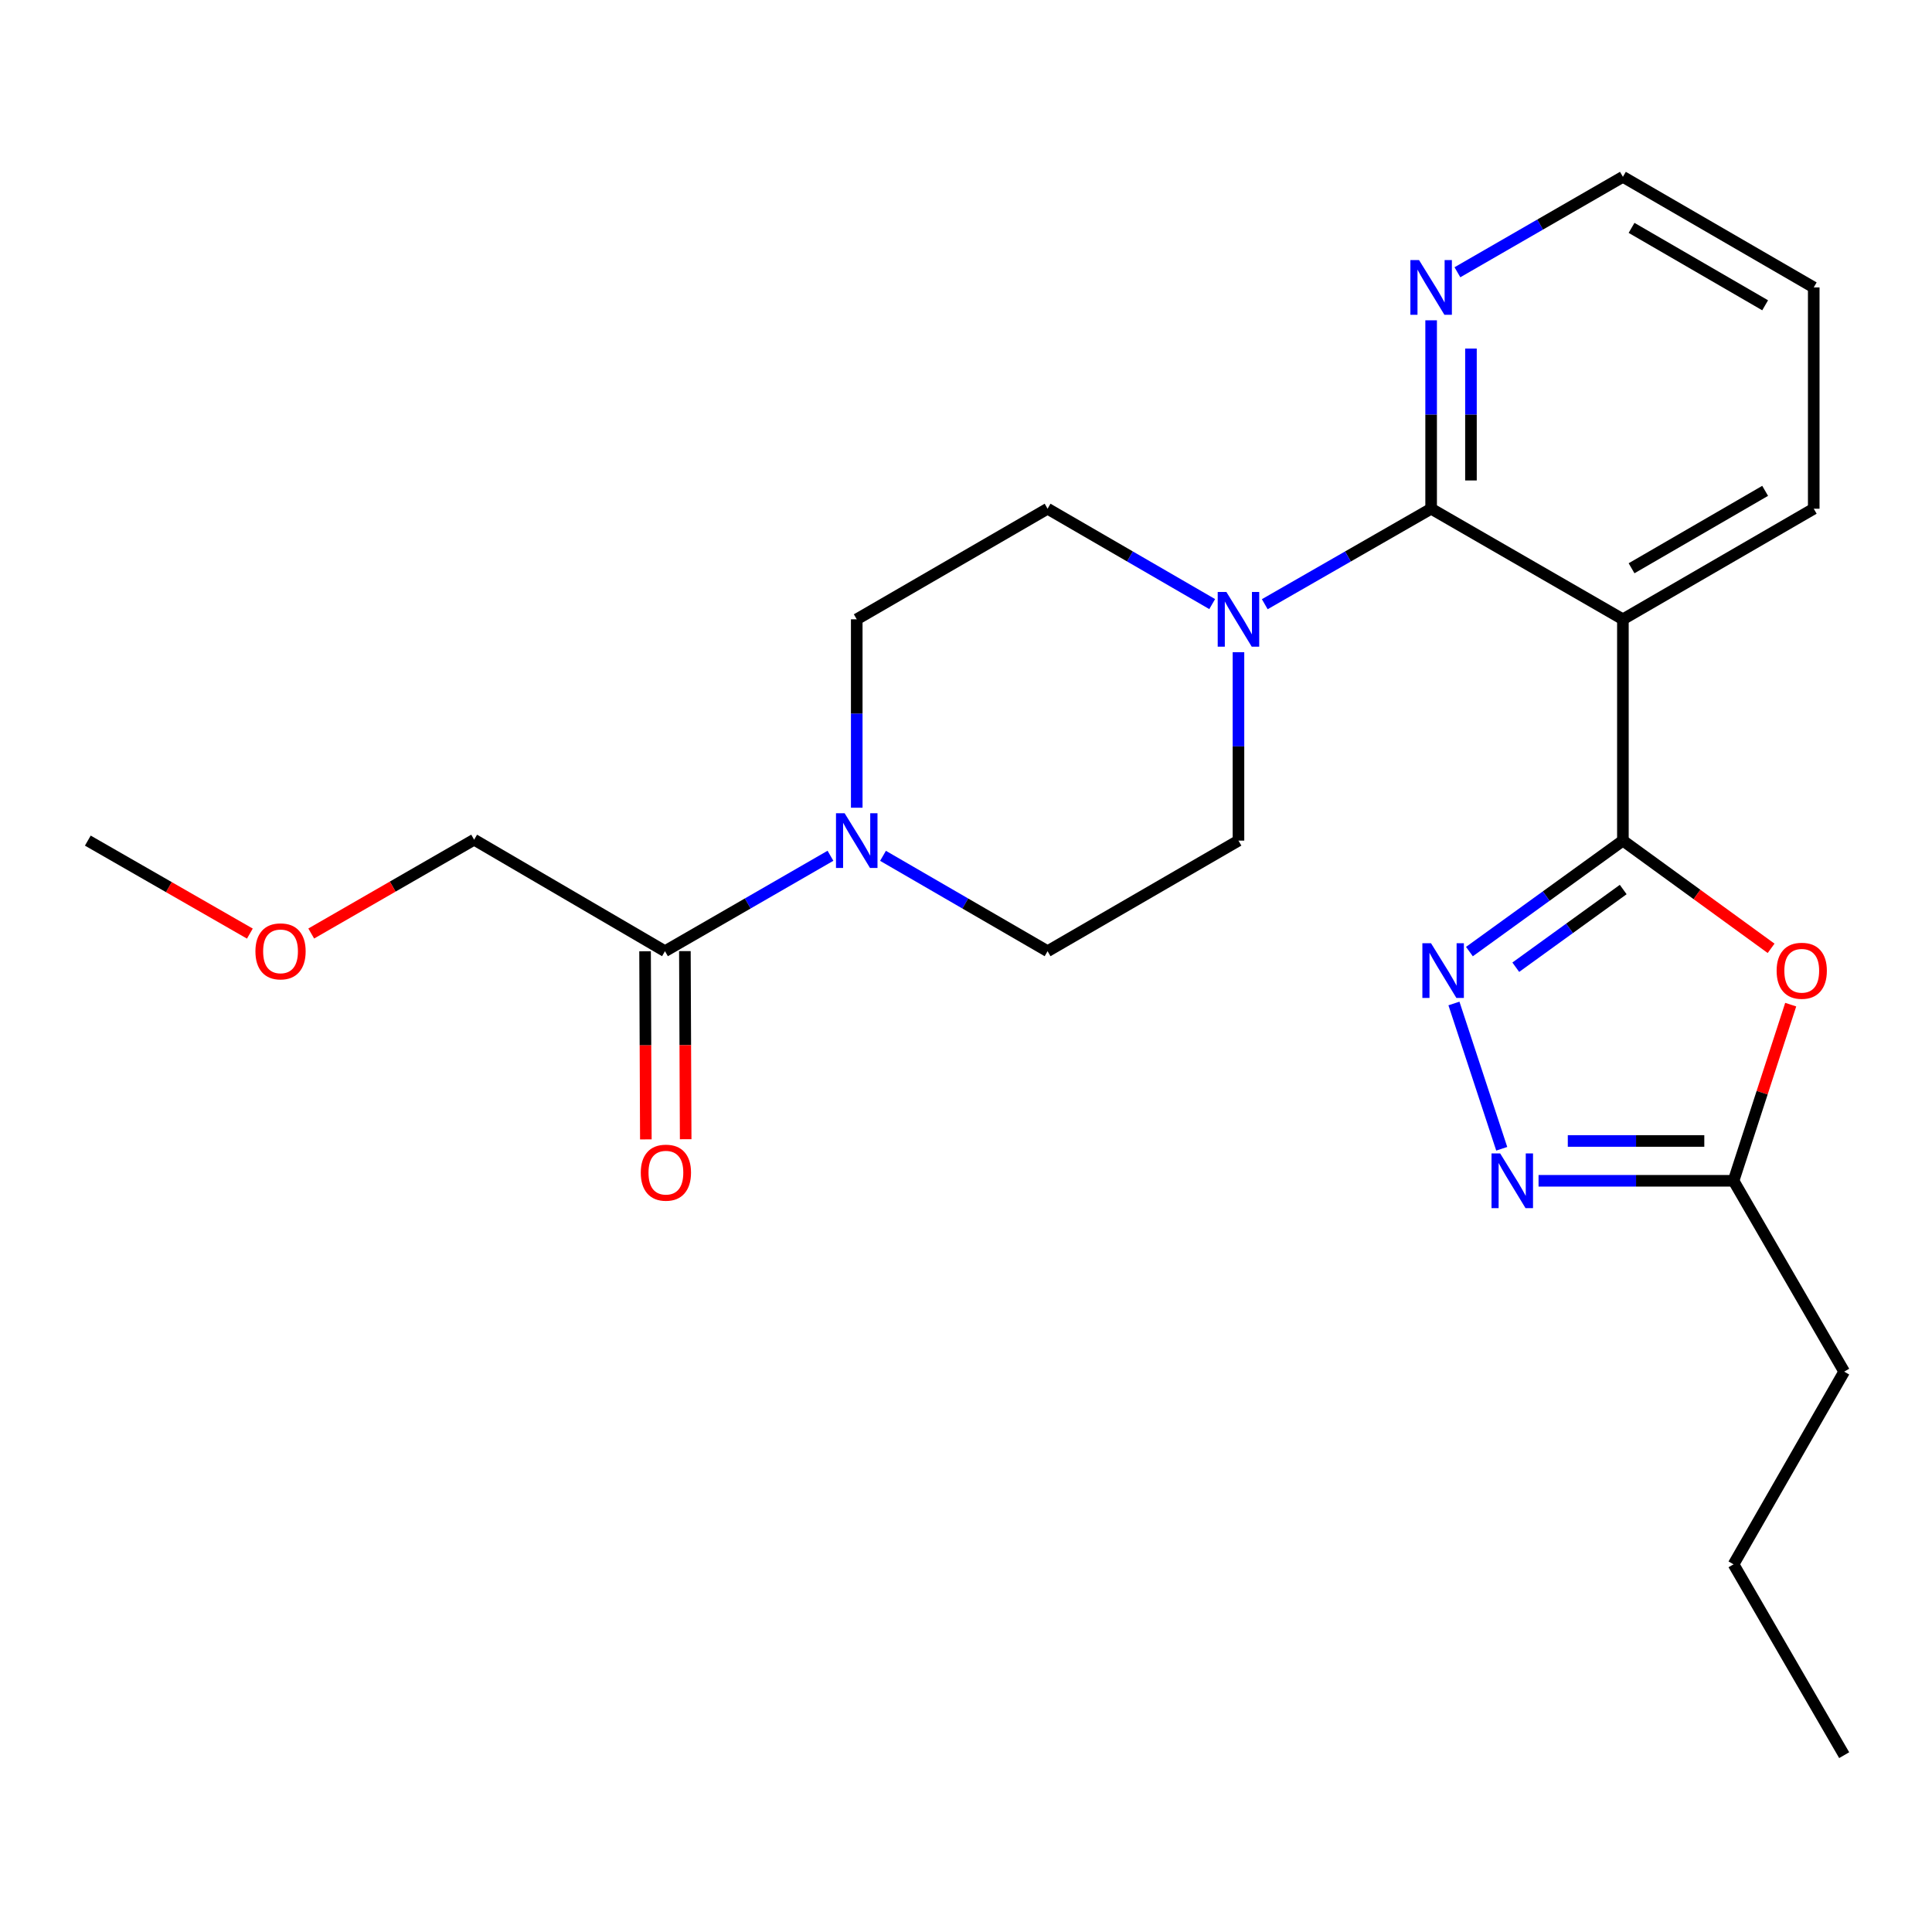 <?xml version='1.0' encoding='iso-8859-1'?>
<svg version='1.1' baseProfile='full'
              xmlns='http://www.w3.org/2000/svg'
                      xmlns:rdkit='http://www.rdkit.org/xml'
                      xmlns:xlink='http://www.w3.org/1999/xlink'
                  xml:space='preserve'
width='1000px' height='1000px' viewBox='0 0 1000 1000'>
<!-- END OF HEADER -->
<rect style='opacity:1.0;fill:#FFFFFF;stroke:none' width='1000' height='1000' x='0' y='0'> </rect>
<path class='bond-0' d='M 840.01,435.099 L 840.01,320.552' style='fill:none;fill-rule:evenodd;stroke:#000000;stroke-width:6px;stroke-linecap:butt;stroke-linejoin:miter;stroke-opacity:1' />
<path class='bond-1' d='M 840.01,435.099 L 800.29,463.82' style='fill:none;fill-rule:evenodd;stroke:#000000;stroke-width:6px;stroke-linecap:butt;stroke-linejoin:miter;stroke-opacity:1' />
<path class='bond-1' d='M 800.29,463.82 L 760.57,492.541' style='fill:none;fill-rule:evenodd;stroke:#0000FF;stroke-width:6px;stroke-linecap:butt;stroke-linejoin:miter;stroke-opacity:1' />
<path class='bond-1' d='M 840.173,460.42 L 812.369,480.525' style='fill:none;fill-rule:evenodd;stroke:#000000;stroke-width:6px;stroke-linecap:butt;stroke-linejoin:miter;stroke-opacity:1' />
<path class='bond-1' d='M 812.369,480.525 L 784.565,500.629' style='fill:none;fill-rule:evenodd;stroke:#0000FF;stroke-width:6px;stroke-linecap:butt;stroke-linejoin:miter;stroke-opacity:1' />
<path class='bond-3' d='M 840.01,435.099 L 878.364,462.977' style='fill:none;fill-rule:evenodd;stroke:#000000;stroke-width:6px;stroke-linecap:butt;stroke-linejoin:miter;stroke-opacity:1' />
<path class='bond-3' d='M 878.364,462.977 L 916.719,490.854' style='fill:none;fill-rule:evenodd;stroke:#FF0000;stroke-width:6px;stroke-linecap:butt;stroke-linejoin:miter;stroke-opacity:1' />
<path class='bond-2' d='M 840.01,320.552 L 740.752,263.313' style='fill:none;fill-rule:evenodd;stroke:#000000;stroke-width:6px;stroke-linecap:butt;stroke-linejoin:miter;stroke-opacity:1' />
<path class='bond-15' d='M 840.01,320.552 L 938.787,263.313' style='fill:none;fill-rule:evenodd;stroke:#000000;stroke-width:6px;stroke-linecap:butt;stroke-linejoin:miter;stroke-opacity:1' />
<path class='bond-15' d='M 844.491,294.131 L 913.635,254.063' style='fill:none;fill-rule:evenodd;stroke:#000000;stroke-width:6px;stroke-linecap:butt;stroke-linejoin:miter;stroke-opacity:1' />
<path class='bond-4' d='M 752.559,519.405 L 777.296,594.605' style='fill:none;fill-rule:evenodd;stroke:#0000FF;stroke-width:6px;stroke-linecap:butt;stroke-linejoin:miter;stroke-opacity:1' />
<path class='bond-5' d='M 740.752,263.313 L 697.696,288.026' style='fill:none;fill-rule:evenodd;stroke:#000000;stroke-width:6px;stroke-linecap:butt;stroke-linejoin:miter;stroke-opacity:1' />
<path class='bond-5' d='M 697.696,288.026 L 654.639,312.738' style='fill:none;fill-rule:evenodd;stroke:#0000FF;stroke-width:6px;stroke-linecap:butt;stroke-linejoin:miter;stroke-opacity:1' />
<path class='bond-9' d='M 740.752,263.313 L 740.752,214.552' style='fill:none;fill-rule:evenodd;stroke:#000000;stroke-width:6px;stroke-linecap:butt;stroke-linejoin:miter;stroke-opacity:1' />
<path class='bond-9' d='M 740.752,214.552 L 740.752,165.79' style='fill:none;fill-rule:evenodd;stroke:#0000FF;stroke-width:6px;stroke-linecap:butt;stroke-linejoin:miter;stroke-opacity:1' />
<path class='bond-9' d='M 761.366,248.685 L 761.366,214.552' style='fill:none;fill-rule:evenodd;stroke:#000000;stroke-width:6px;stroke-linecap:butt;stroke-linejoin:miter;stroke-opacity:1' />
<path class='bond-9' d='M 761.366,214.552 L 761.366,180.419' style='fill:none;fill-rule:evenodd;stroke:#0000FF;stroke-width:6px;stroke-linecap:butt;stroke-linejoin:miter;stroke-opacity:1' />
<path class='bond-7' d='M 926.864,520.002 L 912.074,565.591' style='fill:none;fill-rule:evenodd;stroke:#FF0000;stroke-width:6px;stroke-linecap:butt;stroke-linejoin:miter;stroke-opacity:1' />
<path class='bond-7' d='M 912.074,565.591 L 897.283,611.18' style='fill:none;fill-rule:evenodd;stroke:#000000;stroke-width:6px;stroke-linecap:butt;stroke-linejoin:miter;stroke-opacity:1' />
<path class='bond-24' d='M 796.352,611.18 L 846.817,611.18' style='fill:none;fill-rule:evenodd;stroke:#0000FF;stroke-width:6px;stroke-linecap:butt;stroke-linejoin:miter;stroke-opacity:1' />
<path class='bond-24' d='M 846.817,611.18 L 897.283,611.18' style='fill:none;fill-rule:evenodd;stroke:#000000;stroke-width:6px;stroke-linecap:butt;stroke-linejoin:miter;stroke-opacity:1' />
<path class='bond-24' d='M 811.491,590.566 L 846.817,590.566' style='fill:none;fill-rule:evenodd;stroke:#0000FF;stroke-width:6px;stroke-linecap:butt;stroke-linejoin:miter;stroke-opacity:1' />
<path class='bond-24' d='M 846.817,590.566 L 882.144,590.566' style='fill:none;fill-rule:evenodd;stroke:#000000;stroke-width:6px;stroke-linecap:butt;stroke-linejoin:miter;stroke-opacity:1' />
<path class='bond-10' d='M 641.025,337.576 L 641.025,386.338' style='fill:none;fill-rule:evenodd;stroke:#0000FF;stroke-width:6px;stroke-linecap:butt;stroke-linejoin:miter;stroke-opacity:1' />
<path class='bond-10' d='M 641.025,386.338 L 641.025,435.099' style='fill:none;fill-rule:evenodd;stroke:#000000;stroke-width:6px;stroke-linecap:butt;stroke-linejoin:miter;stroke-opacity:1' />
<path class='bond-11' d='M 627.43,312.677 L 584.828,287.995' style='fill:none;fill-rule:evenodd;stroke:#0000FF;stroke-width:6px;stroke-linecap:butt;stroke-linejoin:miter;stroke-opacity:1' />
<path class='bond-11' d='M 584.828,287.995 L 542.225,263.313' style='fill:none;fill-rule:evenodd;stroke:#000000;stroke-width:6px;stroke-linecap:butt;stroke-linejoin:miter;stroke-opacity:1' />
<path class='bond-6' d='M 443.448,418.076 L 443.448,369.314' style='fill:none;fill-rule:evenodd;stroke:#0000FF;stroke-width:6px;stroke-linecap:butt;stroke-linejoin:miter;stroke-opacity:1' />
<path class='bond-6' d='M 443.448,369.314 L 443.448,320.552' style='fill:none;fill-rule:evenodd;stroke:#000000;stroke-width:6px;stroke-linecap:butt;stroke-linejoin:miter;stroke-opacity:1' />
<path class='bond-8' d='M 429.844,442.945 L 387.017,467.641' style='fill:none;fill-rule:evenodd;stroke:#0000FF;stroke-width:6px;stroke-linecap:butt;stroke-linejoin:miter;stroke-opacity:1' />
<path class='bond-8' d='M 387.017,467.641 L 344.19,492.338' style='fill:none;fill-rule:evenodd;stroke:#000000;stroke-width:6px;stroke-linecap:butt;stroke-linejoin:miter;stroke-opacity:1' />
<path class='bond-26' d='M 457.042,442.977 L 499.634,467.658' style='fill:none;fill-rule:evenodd;stroke:#0000FF;stroke-width:6px;stroke-linecap:butt;stroke-linejoin:miter;stroke-opacity:1' />
<path class='bond-26' d='M 499.634,467.658 L 542.225,492.338' style='fill:none;fill-rule:evenodd;stroke:#000000;stroke-width:6px;stroke-linecap:butt;stroke-linejoin:miter;stroke-opacity:1' />
<path class='bond-17' d='M 897.283,611.18 L 954.545,709.957' style='fill:none;fill-rule:evenodd;stroke:#000000;stroke-width:6px;stroke-linecap:butt;stroke-linejoin:miter;stroke-opacity:1' />
<path class='bond-14' d='M 333.883,492.382 L 334.088,541.063' style='fill:none;fill-rule:evenodd;stroke:#000000;stroke-width:6px;stroke-linecap:butt;stroke-linejoin:miter;stroke-opacity:1' />
<path class='bond-14' d='M 334.088,541.063 L 334.292,589.745' style='fill:none;fill-rule:evenodd;stroke:#FF0000;stroke-width:6px;stroke-linecap:butt;stroke-linejoin:miter;stroke-opacity:1' />
<path class='bond-14' d='M 354.497,492.295 L 354.702,540.977' style='fill:none;fill-rule:evenodd;stroke:#000000;stroke-width:6px;stroke-linecap:butt;stroke-linejoin:miter;stroke-opacity:1' />
<path class='bond-14' d='M 354.702,540.977 L 354.906,589.658' style='fill:none;fill-rule:evenodd;stroke:#FF0000;stroke-width:6px;stroke-linecap:butt;stroke-linejoin:miter;stroke-opacity:1' />
<path class='bond-16' d='M 344.19,492.338 L 245.413,434.618' style='fill:none;fill-rule:evenodd;stroke:#000000;stroke-width:6px;stroke-linecap:butt;stroke-linejoin:miter;stroke-opacity:1' />
<path class='bond-25' d='M 754.357,140.921 L 797.183,116.224' style='fill:none;fill-rule:evenodd;stroke:#0000FF;stroke-width:6px;stroke-linecap:butt;stroke-linejoin:miter;stroke-opacity:1' />
<path class='bond-25' d='M 797.183,116.224 L 840.01,91.528' style='fill:none;fill-rule:evenodd;stroke:#000000;stroke-width:6px;stroke-linecap:butt;stroke-linejoin:miter;stroke-opacity:1' />
<path class='bond-13' d='M 641.025,435.099 L 542.225,492.338' style='fill:none;fill-rule:evenodd;stroke:#000000;stroke-width:6px;stroke-linecap:butt;stroke-linejoin:miter;stroke-opacity:1' />
<path class='bond-12' d='M 542.225,263.313 L 443.448,320.552' style='fill:none;fill-rule:evenodd;stroke:#000000;stroke-width:6px;stroke-linecap:butt;stroke-linejoin:miter;stroke-opacity:1' />
<path class='bond-22' d='M 938.787,263.313 L 938.787,148.767' style='fill:none;fill-rule:evenodd;stroke:#000000;stroke-width:6px;stroke-linecap:butt;stroke-linejoin:miter;stroke-opacity:1' />
<path class='bond-18' d='M 245.413,434.618 L 203.255,458.902' style='fill:none;fill-rule:evenodd;stroke:#000000;stroke-width:6px;stroke-linecap:butt;stroke-linejoin:miter;stroke-opacity:1' />
<path class='bond-18' d='M 203.255,458.902 L 161.096,483.185' style='fill:none;fill-rule:evenodd;stroke:#FF0000;stroke-width:6px;stroke-linecap:butt;stroke-linejoin:miter;stroke-opacity:1' />
<path class='bond-21' d='M 954.545,709.957 L 897.283,809.696' style='fill:none;fill-rule:evenodd;stroke:#000000;stroke-width:6px;stroke-linecap:butt;stroke-linejoin:miter;stroke-opacity:1' />
<path class='bond-20' d='M 129.33,483.229 L 87.392,459.164' style='fill:none;fill-rule:evenodd;stroke:#FF0000;stroke-width:6px;stroke-linecap:butt;stroke-linejoin:miter;stroke-opacity:1' />
<path class='bond-20' d='M 87.392,459.164 L 45.455,435.099' style='fill:none;fill-rule:evenodd;stroke:#000000;stroke-width:6px;stroke-linecap:butt;stroke-linejoin:miter;stroke-opacity:1' />
<path class='bond-19' d='M 840.01,91.528 L 938.787,148.767' style='fill:none;fill-rule:evenodd;stroke:#000000;stroke-width:6px;stroke-linecap:butt;stroke-linejoin:miter;stroke-opacity:1' />
<path class='bond-19' d='M 844.491,117.949 L 913.635,158.017' style='fill:none;fill-rule:evenodd;stroke:#000000;stroke-width:6px;stroke-linecap:butt;stroke-linejoin:miter;stroke-opacity:1' />
<path class='bond-23' d='M 897.283,809.696 L 954.545,908.472' style='fill:none;fill-rule:evenodd;stroke:#000000;stroke-width:6px;stroke-linecap:butt;stroke-linejoin:miter;stroke-opacity:1' />
<path  class='atom-2' d='M 740.699 488.222
L 749.979 503.222
Q 750.899 504.702, 752.379 507.382
Q 753.859 510.062, 753.939 510.222
L 753.939 488.222
L 757.699 488.222
L 757.699 516.542
L 753.819 516.542
L 743.859 500.142
Q 742.699 498.222, 741.459 496.022
Q 740.259 493.822, 739.899 493.142
L 739.899 516.542
L 736.219 516.542
L 736.219 488.222
L 740.699 488.222
' fill='#0000FF'/>
<path  class='atom-4' d='M 919.58 502.462
Q 919.58 495.662, 922.94 491.862
Q 926.3 488.062, 932.58 488.062
Q 938.86 488.062, 942.22 491.862
Q 945.58 495.662, 945.58 502.462
Q 945.58 509.342, 942.18 513.262
Q 938.78 517.142, 932.58 517.142
Q 926.34 517.142, 922.94 513.262
Q 919.58 509.382, 919.58 502.462
M 932.58 513.942
Q 936.9 513.942, 939.22 511.062
Q 941.58 508.142, 941.58 502.462
Q 941.58 496.902, 939.22 494.102
Q 936.9 491.262, 932.58 491.262
Q 928.26 491.262, 925.9 494.062
Q 923.58 496.862, 923.58 502.462
Q 923.58 508.182, 925.9 511.062
Q 928.26 513.942, 932.58 513.942
' fill='#FF0000'/>
<path  class='atom-5' d='M 776.488 597.02
L 785.768 612.02
Q 786.688 613.5, 788.168 616.18
Q 789.648 618.86, 789.728 619.02
L 789.728 597.02
L 793.488 597.02
L 793.488 625.34
L 789.608 625.34
L 779.648 608.94
Q 778.488 607.02, 777.248 604.82
Q 776.048 602.62, 775.688 601.94
L 775.688 625.34
L 772.008 625.34
L 772.008 597.02
L 776.488 597.02
' fill='#0000FF'/>
<path  class='atom-6' d='M 634.765 306.392
L 644.045 321.392
Q 644.965 322.872, 646.445 325.552
Q 647.925 328.232, 648.005 328.392
L 648.005 306.392
L 651.765 306.392
L 651.765 334.712
L 647.885 334.712
L 637.925 318.312
Q 636.765 316.392, 635.525 314.192
Q 634.325 311.992, 633.965 311.312
L 633.965 334.712
L 630.285 334.712
L 630.285 306.392
L 634.765 306.392
' fill='#0000FF'/>
<path  class='atom-7' d='M 437.188 420.939
L 446.468 435.939
Q 447.388 437.419, 448.868 440.099
Q 450.348 442.779, 450.428 442.939
L 450.428 420.939
L 454.188 420.939
L 454.188 449.259
L 450.308 449.259
L 440.348 432.859
Q 439.188 430.939, 437.948 428.739
Q 436.748 426.539, 436.388 425.859
L 436.388 449.259
L 432.708 449.259
L 432.708 420.939
L 437.188 420.939
' fill='#0000FF'/>
<path  class='atom-10' d='M 734.492 134.607
L 743.772 149.607
Q 744.692 151.087, 746.172 153.767
Q 747.652 156.447, 747.732 156.607
L 747.732 134.607
L 751.492 134.607
L 751.492 162.927
L 747.612 162.927
L 737.652 146.527
Q 736.492 144.607, 735.252 142.407
Q 734.052 140.207, 733.692 139.527
L 733.692 162.927
L 730.012 162.927
L 730.012 134.607
L 734.492 134.607
' fill='#0000FF'/>
<path  class='atom-15' d='M 331.671 606.965
Q 331.671 600.165, 335.031 596.365
Q 338.391 592.565, 344.671 592.565
Q 350.951 592.565, 354.311 596.365
Q 357.671 600.165, 357.671 606.965
Q 357.671 613.845, 354.271 617.765
Q 350.871 621.645, 344.671 621.645
Q 338.431 621.645, 335.031 617.765
Q 331.671 613.885, 331.671 606.965
M 344.671 618.445
Q 348.991 618.445, 351.311 615.565
Q 353.671 612.645, 353.671 606.965
Q 353.671 601.405, 351.311 598.605
Q 348.991 595.765, 344.671 595.765
Q 340.351 595.765, 337.991 598.565
Q 335.671 601.365, 335.671 606.965
Q 335.671 612.685, 337.991 615.565
Q 340.351 618.445, 344.671 618.445
' fill='#FF0000'/>
<path  class='atom-19' d='M 132.205 492.418
Q 132.205 485.618, 135.565 481.818
Q 138.925 478.018, 145.205 478.018
Q 151.485 478.018, 154.845 481.818
Q 158.205 485.618, 158.205 492.418
Q 158.205 499.298, 154.805 503.218
Q 151.405 507.098, 145.205 507.098
Q 138.965 507.098, 135.565 503.218
Q 132.205 499.338, 132.205 492.418
M 145.205 503.898
Q 149.525 503.898, 151.845 501.018
Q 154.205 498.098, 154.205 492.418
Q 154.205 486.858, 151.845 484.058
Q 149.525 481.218, 145.205 481.218
Q 140.885 481.218, 138.525 484.018
Q 136.205 486.818, 136.205 492.418
Q 136.205 498.138, 138.525 501.018
Q 140.885 503.898, 145.205 503.898
' fill='#FF0000'/>
</svg>
